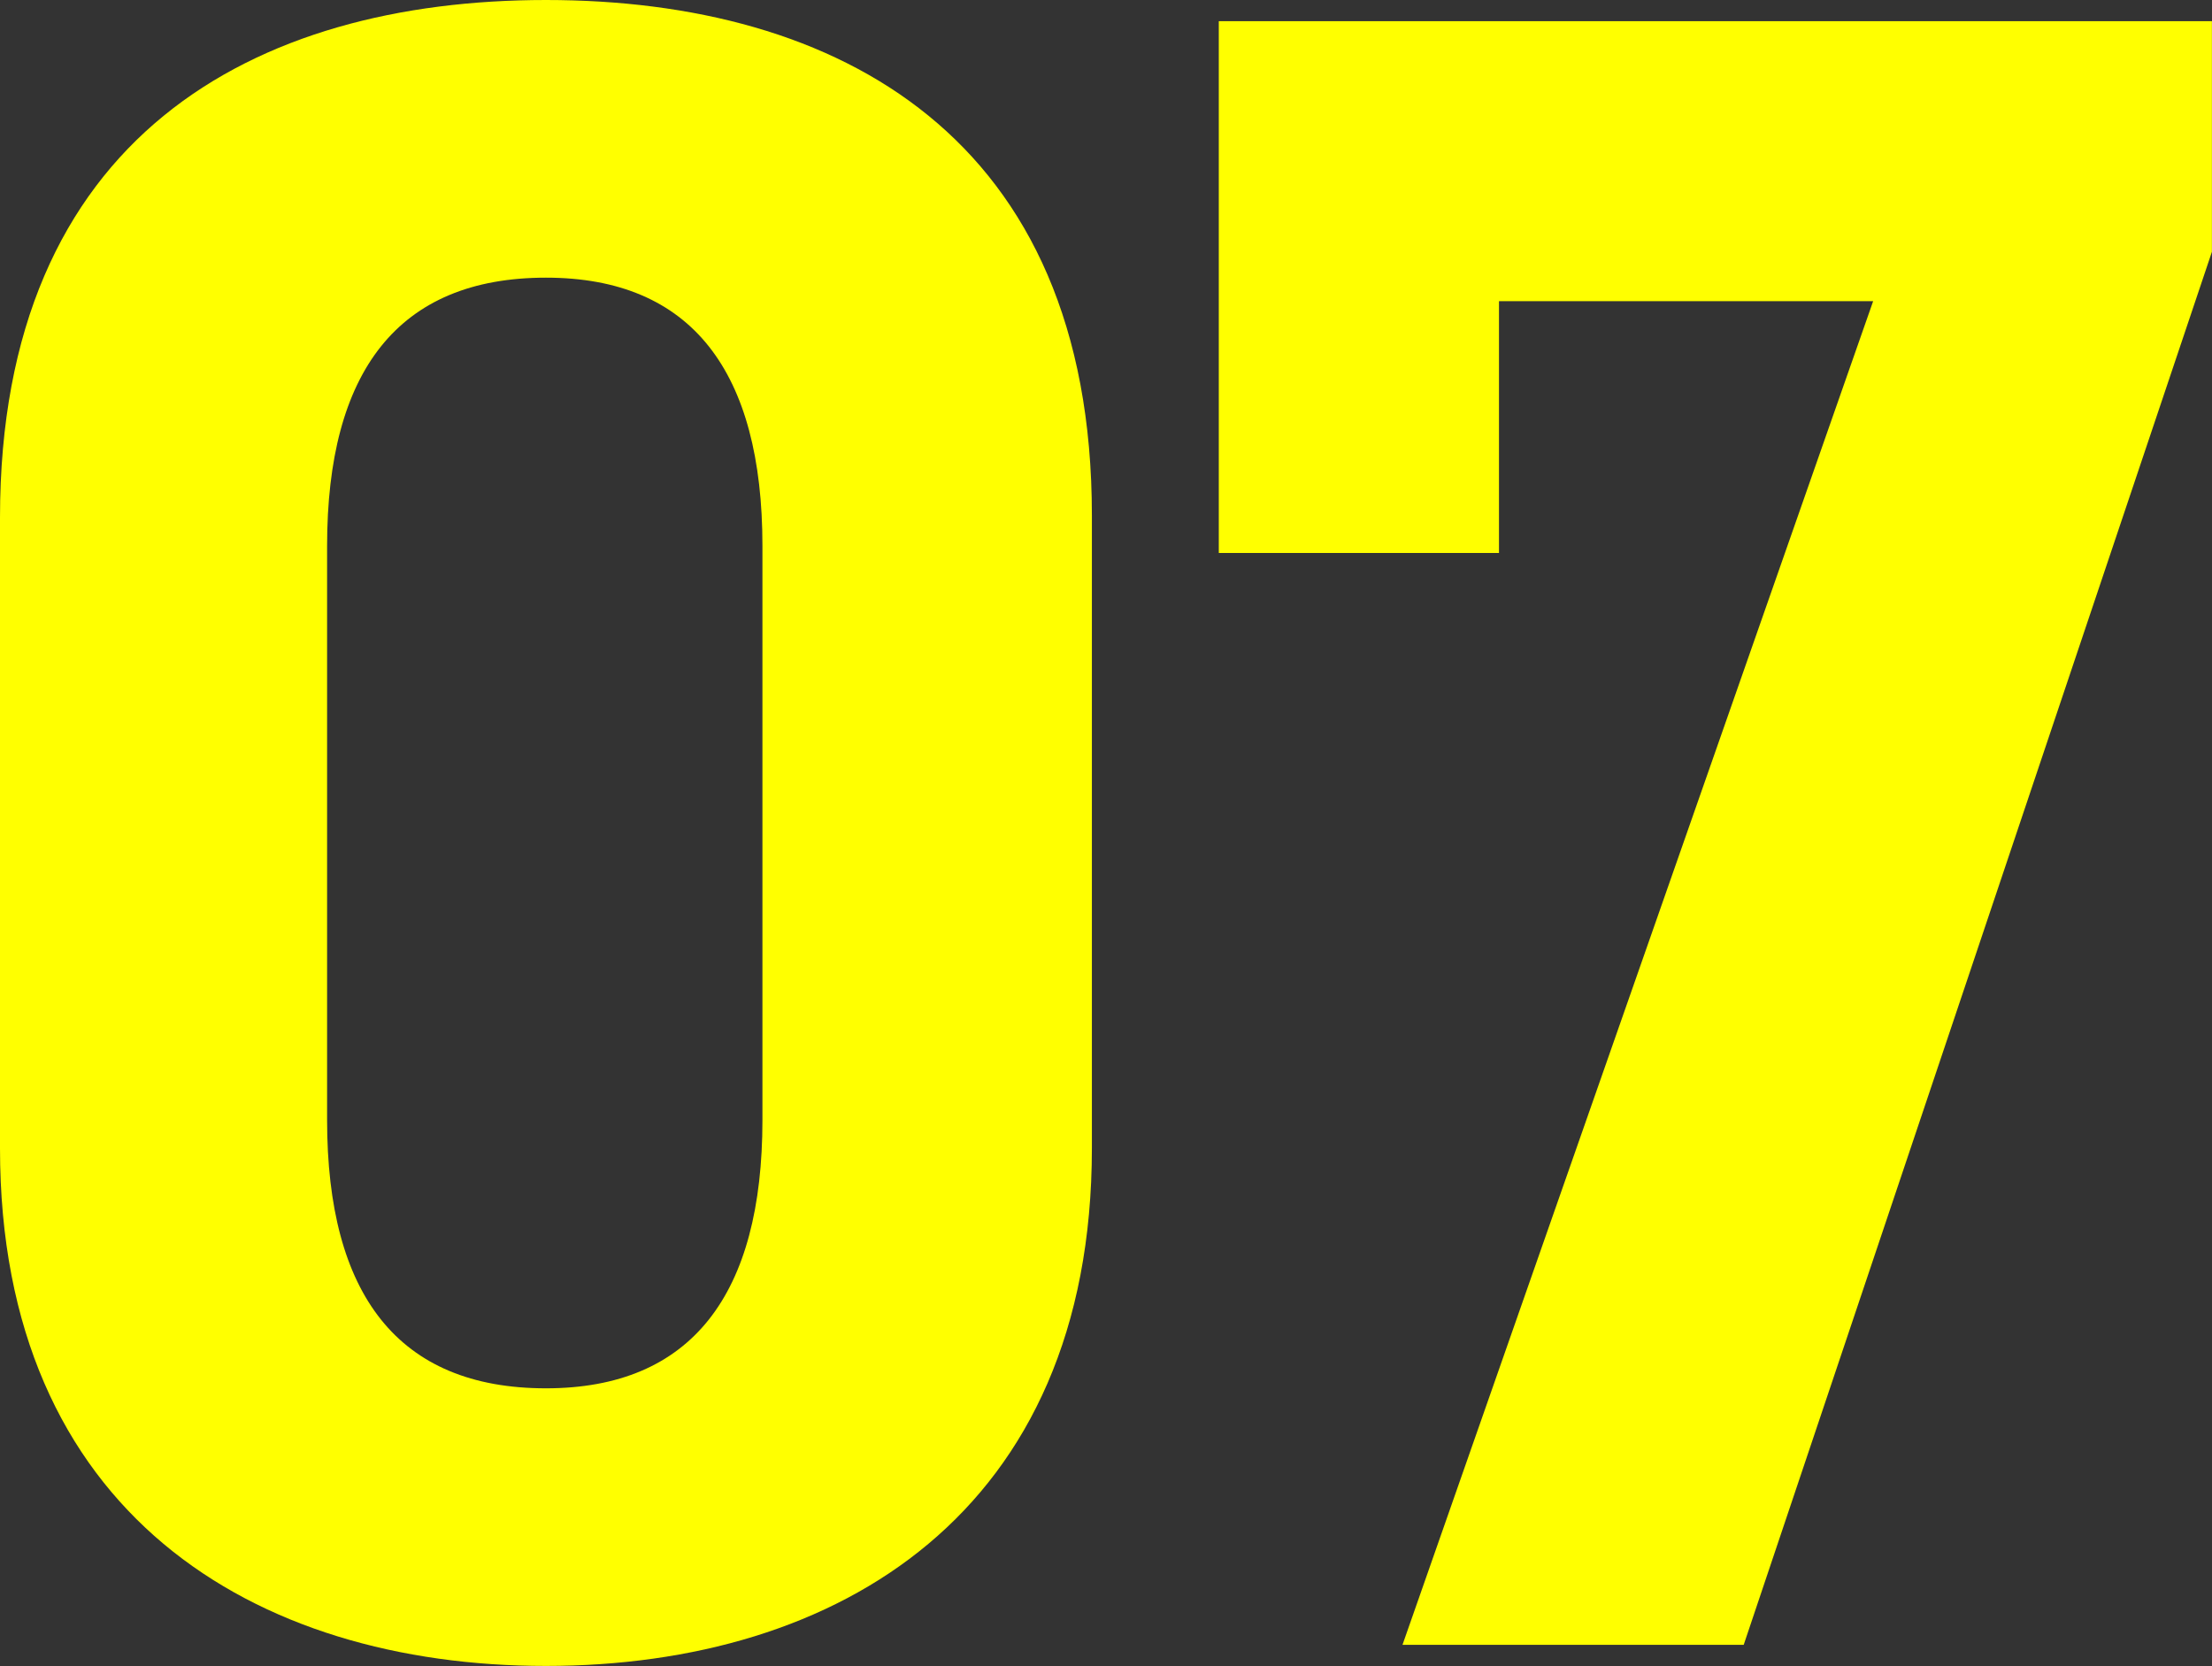 <svg xmlns="http://www.w3.org/2000/svg" width="110.92" height="83.545" viewBox="0 0 110.92 83.545">
  <rect x="0" y="0" width="110.92" height="83.545" fill="#333333" stroke="none"/>
  <path id="パス_35408" data-name="パス 35408" d="M59.236-56.64c0-19-12.744-25.842-27.376-25.842S4.484-75.638,4.484-56.522V-24.9c0,18.29,12.744,25.96,27.376,25.96S59.236-6.608,59.236-24.9Zm-16.52,1.534v28.792c0,8.732-3.54,13.452-10.856,13.452-7.434,0-10.974-4.72-10.974-13.452V-55.106c0-8.732,3.54-13.452,10.974-13.452C39.176-68.558,42.716-63.838,42.716-55.106Zm36.934.354V-67.378H98.412L74.812,0h17.11L115.4-69.856V-81.42h-49.8v26.668Z" transform="translate(-4.484 82.482)" fill="#ff0"/>
</svg>
